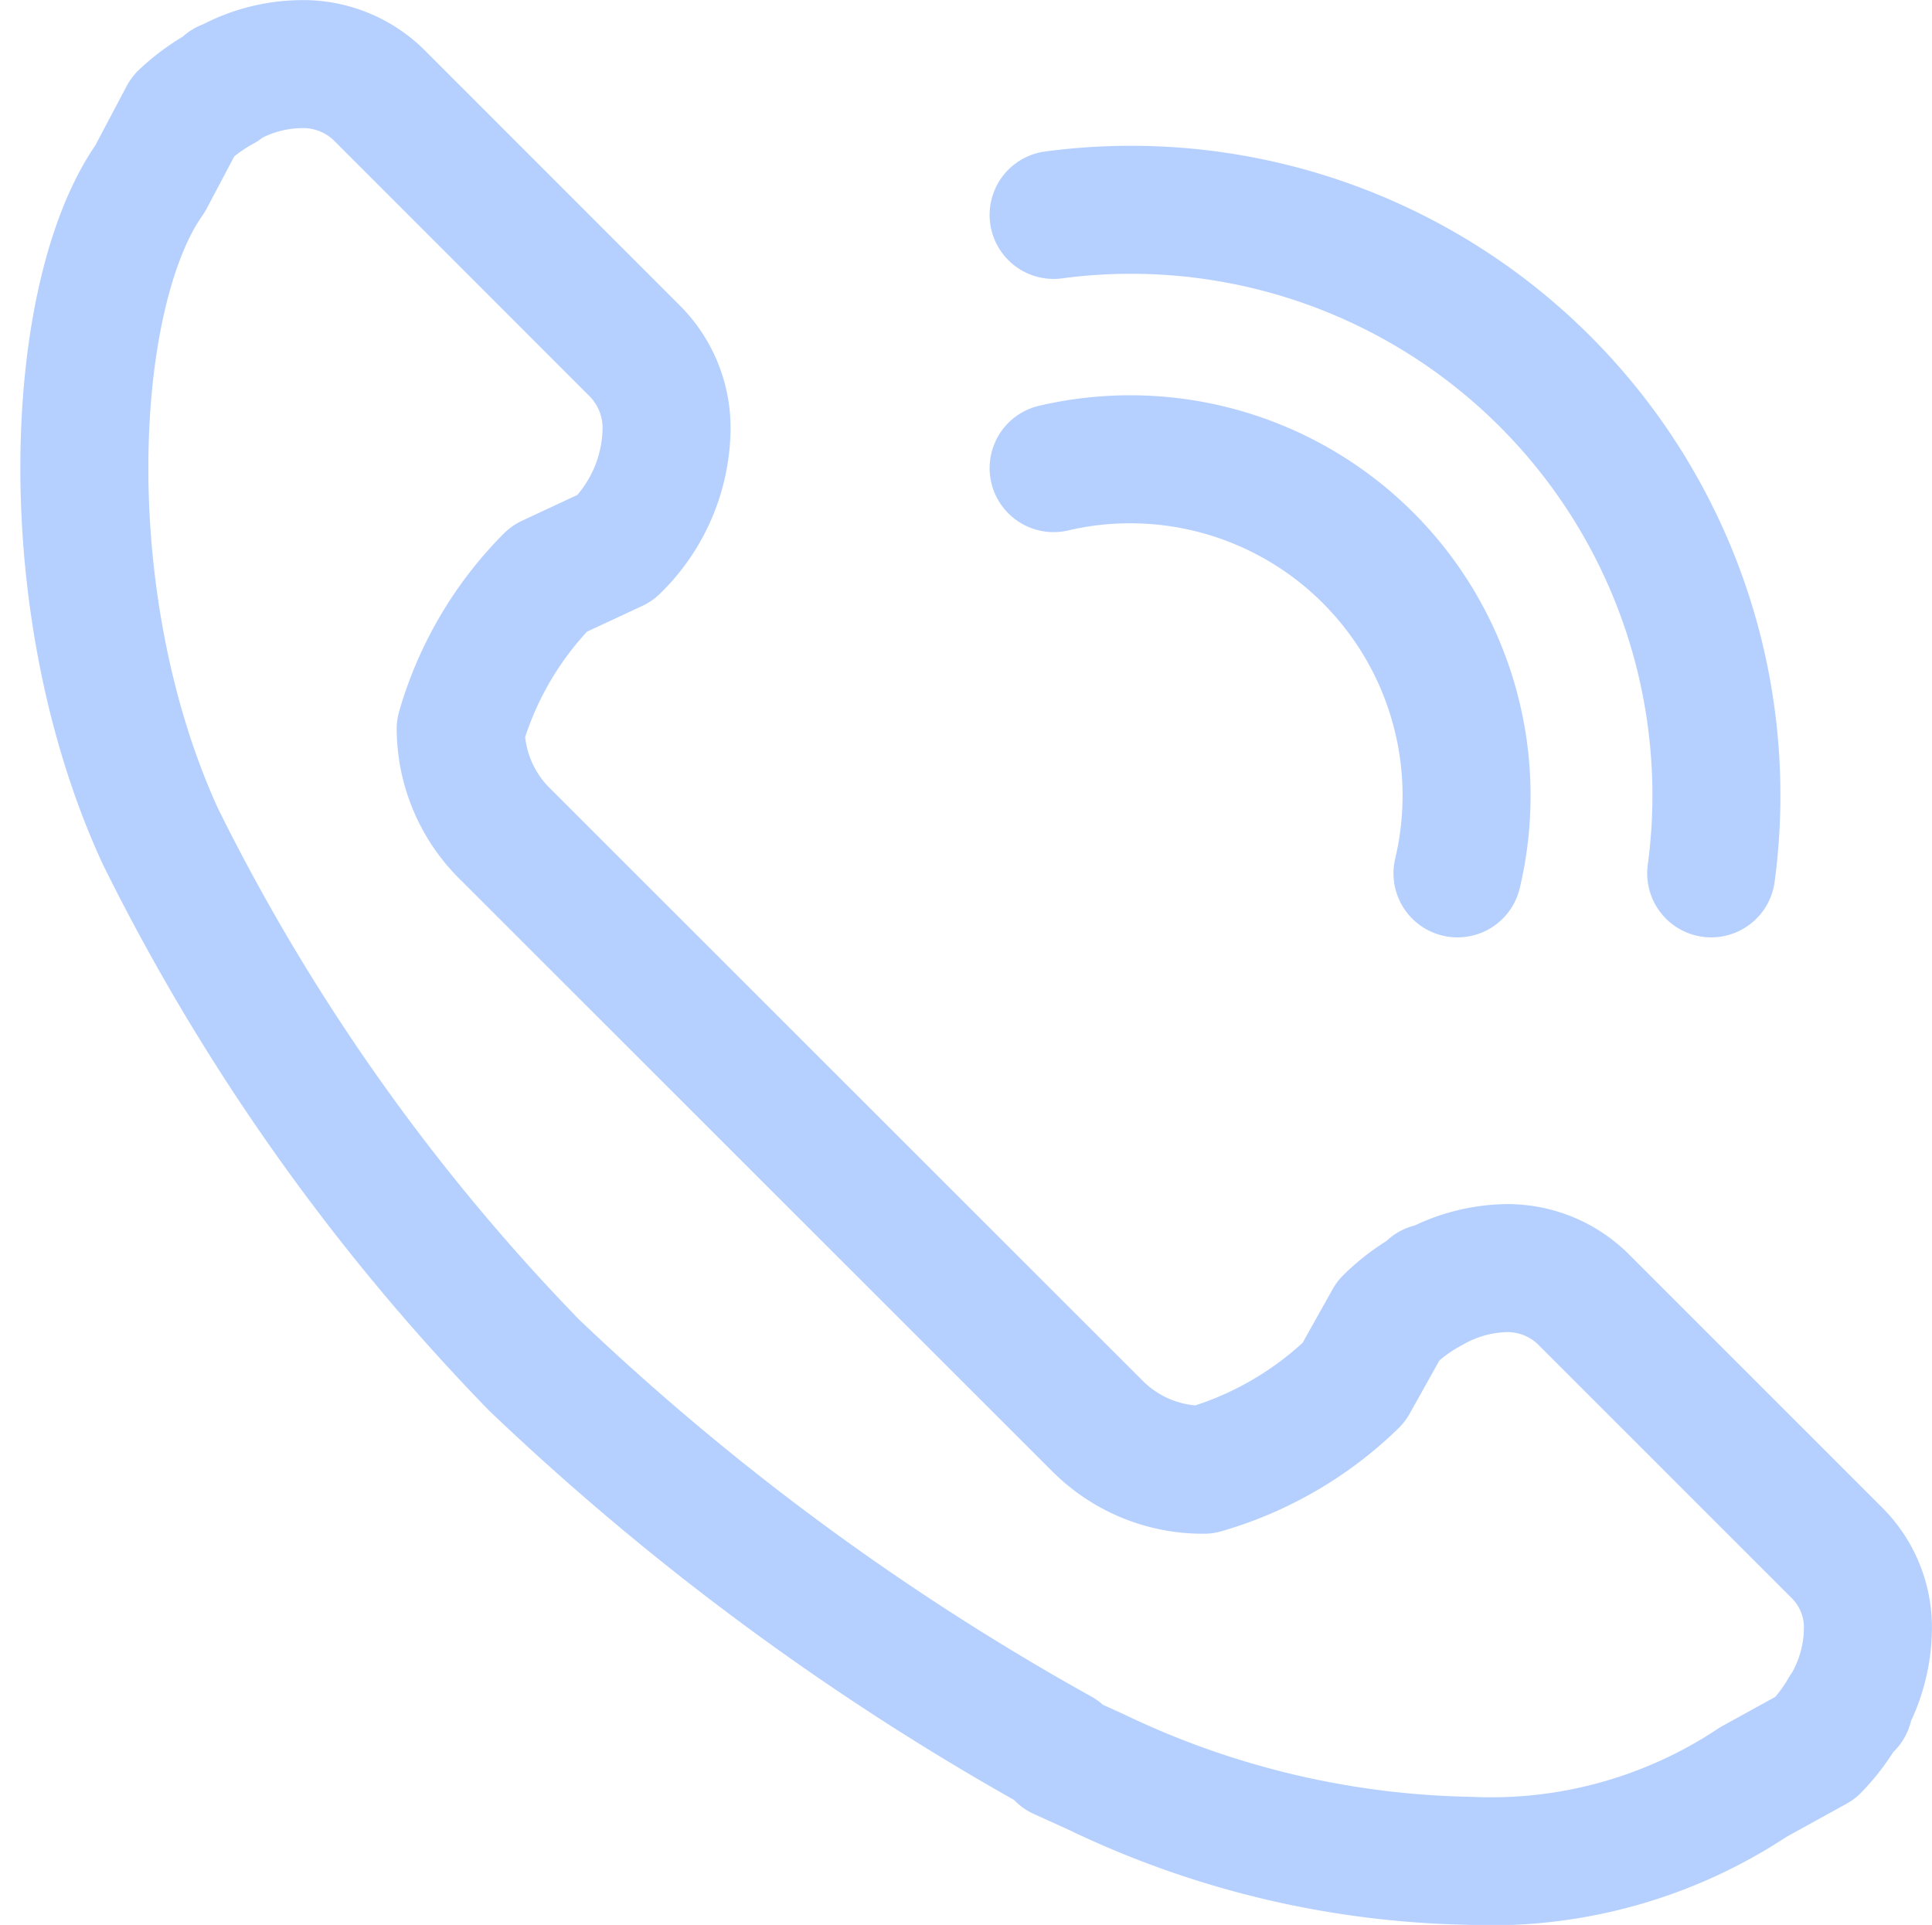 <svg xmlns="http://www.w3.org/2000/svg" width="15.093" height="15.038" viewBox="0 0 15.093 15.038">
  <g id="Icon-41" transform="translate(-1.993 -2.148)">
    <path id="Path_1" data-name="Path 1" d="M16.426,15.464a1.222,1.222,0,0,0,.159-.575.822.822,0,0,0-.232-.6l-2-2a.845.845,0,0,0-.6-.234,1.224,1.224,0,0,0-.575.161l-.01-.01-.021.027a1.429,1.429,0,0,0-.308.232l-.27.483h0a2.786,2.786,0,0,1-1.172.682,1.161,1.161,0,0,1-.826-.337L5.941,8.665a1.161,1.161,0,0,1-.349-.822,2.74,2.74,0,0,1,.691-1.174L6.8,6.428a1.32,1.32,0,0,0,.4-.912A.852.852,0,0,0,6.962,4.9L4.951,2.888a.845.845,0,0,0-.611-.239,1.2,1.2,0,0,0-.575.157h-.01l-.021.025a1.482,1.482,0,0,0-.31.224l-.259.49c-.638.9-.757,3.315.082,5.139a16.281,16.281,0,0,0,2.919,4.129,20.12,20.12,0,0,0,4.11,3.026v.025l.282.128a7.01,7.01,0,0,0,2.908.693,3.7,3.7,0,0,0,2.224-.615l.486-.268a1.471,1.471,0,0,0,.222-.295l.038-.031Z" transform="translate(0 0)" fill="none" stroke="#b5d0ff" stroke-linecap="round" stroke-linejoin="round" stroke-width="1"/>
    <path id="Path_2" data-name="Path 2" d="M42.18,18.839a2.628,2.628,0,0,1,3.155,3.166" transform="translate(-31.956 -13.034)" fill="none" stroke="#b5d0ff" stroke-linecap="round" stroke-linejoin="round" stroke-width="1"/>
    <path id="Path_3" data-name="Path 3" d="M47.317,13.775A4.574,4.574,0,0,0,42.18,8.631" transform="translate(-31.956 -4.804)" fill="none" stroke="#b5d0ff" stroke-linecap="round" stroke-linejoin="round" stroke-width="1"/>
  </g>
</svg>

